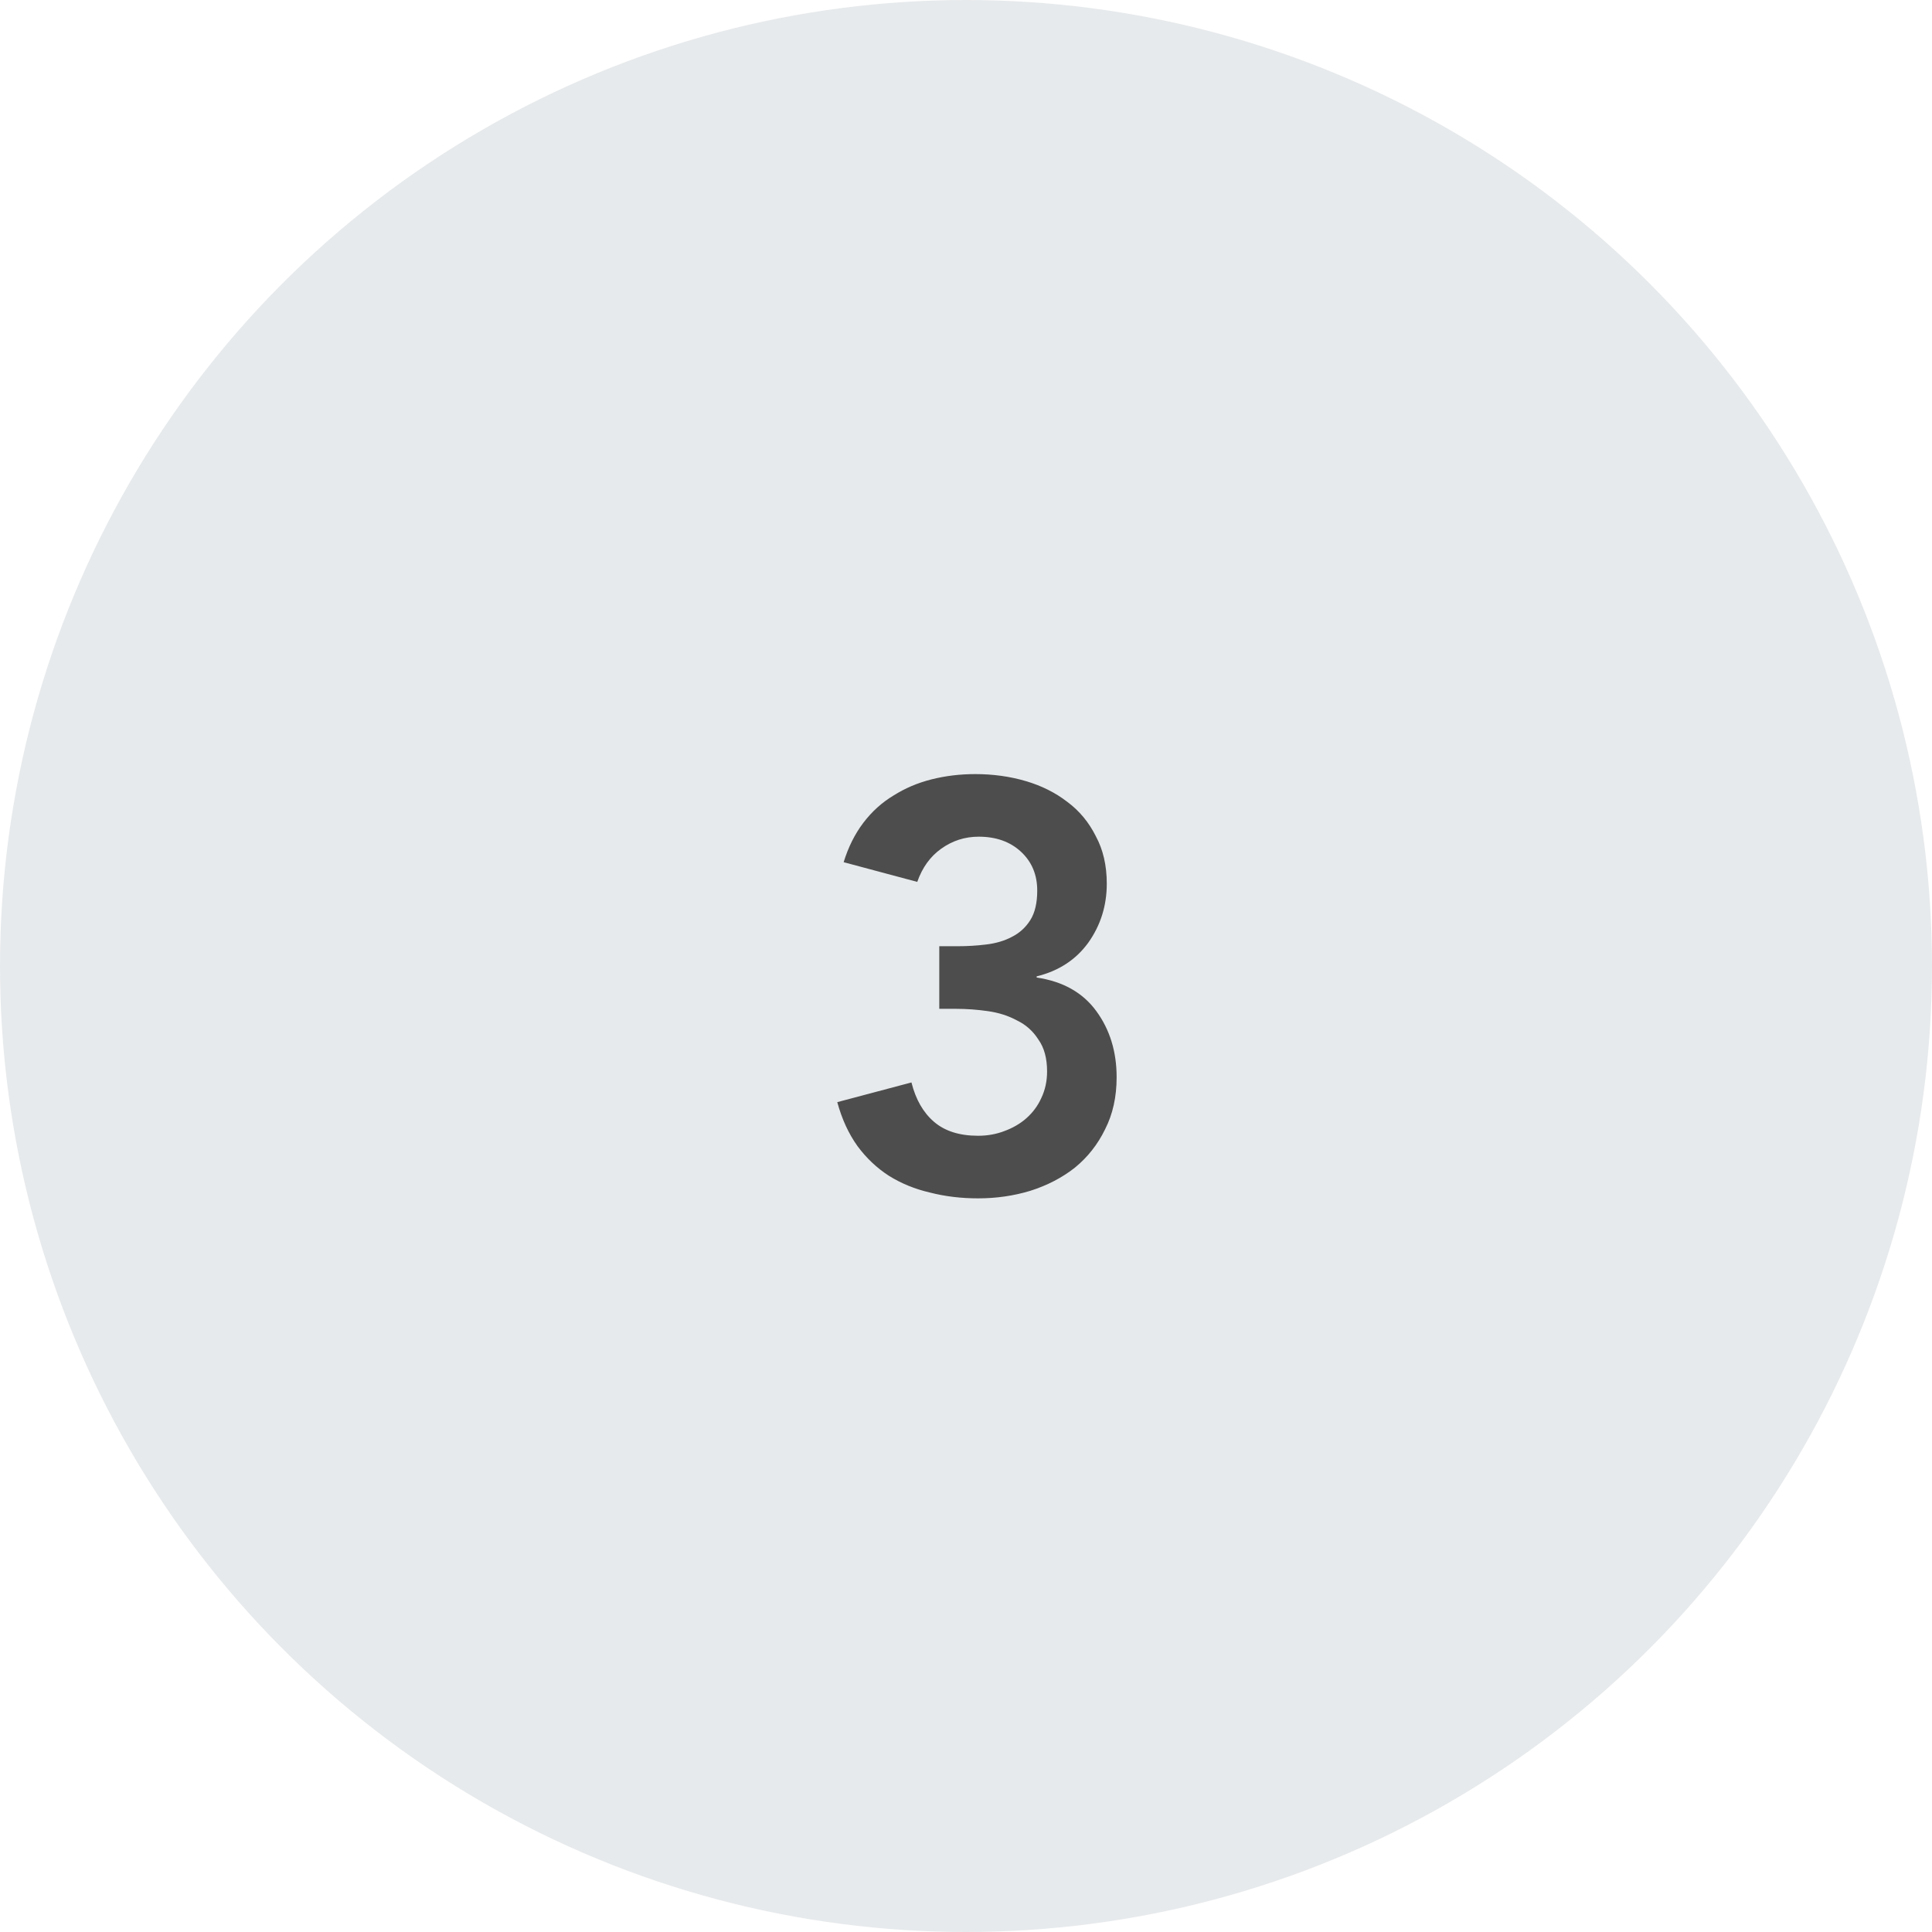 <svg xmlns="http://www.w3.org/2000/svg" fill="none" viewBox="0 0 60 60" height="60" width="60">
<g clip-path="url(#clip0_1593_675)">
<circle fill="#E7EAEC" r="30" cy="30" cx="30"></circle>
<path fill="#4D4D4D" d="M29.17 29.386H29.728C30.04 29.386 30.34 29.368 30.628 29.332C30.928 29.296 31.192 29.218 31.42 29.098C31.66 28.978 31.852 28.804 31.996 28.576C32.14 28.348 32.212 28.042 32.212 27.658C32.212 27.166 32.044 26.764 31.708 26.452C31.372 26.14 30.934 25.984 30.394 25.984C29.962 25.984 29.572 26.11 29.224 26.362C28.888 26.602 28.642 26.944 28.486 27.388L26.2 26.776C26.344 26.308 26.548 25.9 26.812 25.552C27.076 25.204 27.388 24.922 27.748 24.706C28.108 24.478 28.504 24.31 28.936 24.202C29.368 24.094 29.818 24.04 30.286 24.04C30.838 24.04 31.36 24.112 31.852 24.256C32.344 24.4 32.776 24.616 33.148 24.904C33.52 25.18 33.814 25.534 34.03 25.966C34.258 26.386 34.372 26.878 34.372 27.442C34.372 28.126 34.18 28.738 33.796 29.278C33.412 29.806 32.878 30.154 32.194 30.322V30.358C33.01 30.478 33.628 30.826 34.048 31.402C34.468 31.978 34.678 32.662 34.678 33.454C34.678 34.066 34.558 34.606 34.318 35.074C34.09 35.542 33.778 35.938 33.382 36.262C32.986 36.574 32.524 36.814 31.996 36.982C31.48 37.138 30.94 37.216 30.376 37.216C29.848 37.216 29.35 37.156 28.882 37.036C28.414 36.928 27.988 36.754 27.604 36.514C27.232 36.274 26.908 35.968 26.632 35.596C26.356 35.212 26.146 34.756 26.002 34.228L28.306 33.616C28.438 34.144 28.672 34.552 29.008 34.84C29.344 35.128 29.8 35.272 30.376 35.272C30.664 35.272 30.934 35.224 31.186 35.128C31.45 35.032 31.678 34.9 31.87 34.732C32.074 34.552 32.23 34.342 32.338 34.102C32.458 33.85 32.518 33.574 32.518 33.274C32.518 32.866 32.428 32.536 32.248 32.284C32.08 32.02 31.858 31.822 31.582 31.69C31.318 31.546 31.018 31.45 30.682 31.402C30.346 31.354 30.016 31.33 29.692 31.33H29.17V29.386Z"></path>
</g>
<defs>
<clipPath id="clip0_1593_675">
<rect fill="white" height="60" width="60"></rect>
</clipPath>
</defs>
</svg>

